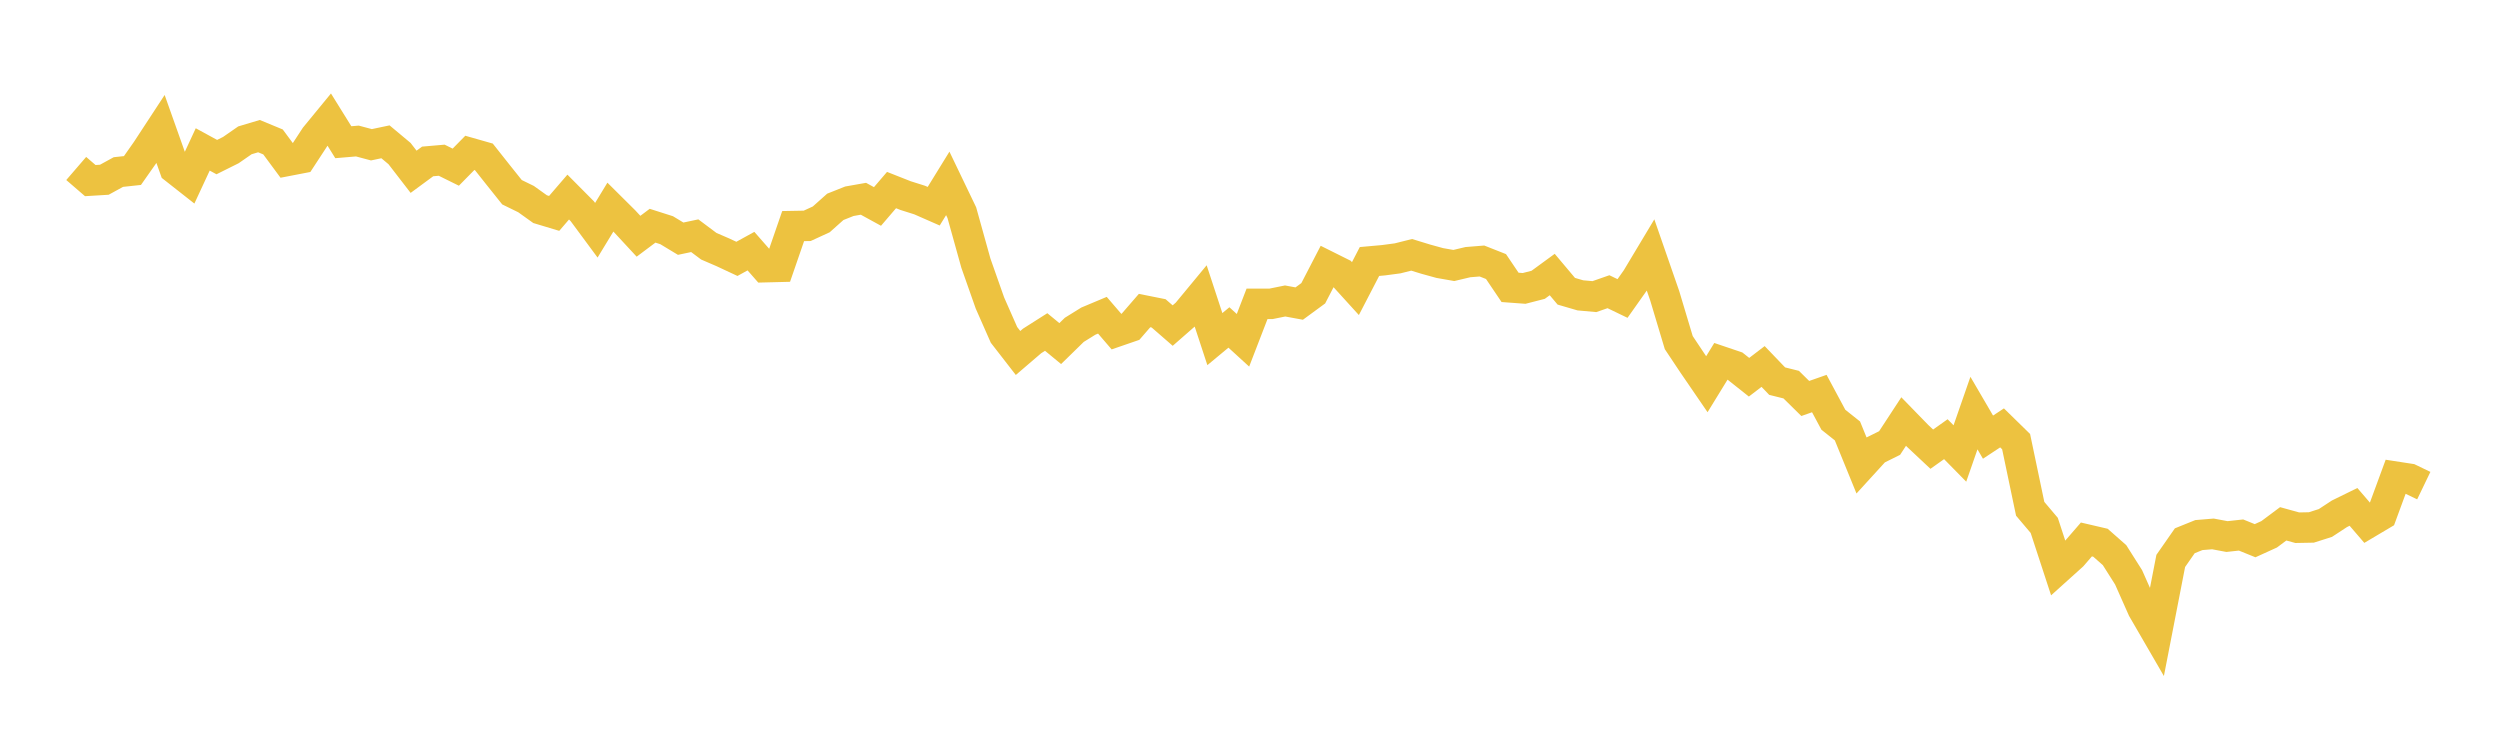 <svg width="164" height="48" xmlns="http://www.w3.org/2000/svg" xmlns:xlink="http://www.w3.org/1999/xlink"><path fill="none" stroke="rgb(237,194,64)" stroke-width="2" d="M5,11.052L5.922,11.847L6.844,11.791L7.766,11.286L8.689,11.186L9.611,9.873L10.533,8.465L11.455,11.062L12.377,11.787L13.299,9.802L14.222,10.305L15.144,9.846L16.066,9.206L16.988,8.93L17.91,9.311L18.832,10.558L19.754,10.38L20.677,8.968L21.599,7.845L22.521,9.329L23.443,9.251L24.365,9.497L25.287,9.303L26.21,10.074L27.132,11.269L28.054,10.59L28.976,10.51L29.898,10.966L30.82,10.029L31.743,10.292L32.665,11.456L33.587,12.61L34.509,13.061L35.431,13.721L36.353,13.999L37.275,12.928L38.198,13.857L39.12,15.104L40.042,13.587L40.964,14.503L41.886,15.498L42.808,14.807L43.731,15.101L44.653,15.658L45.575,15.463L46.497,16.153L47.419,16.551L48.341,16.982L49.263,16.474L50.186,17.527L51.108,17.504L52.03,14.832L52.952,14.815L53.874,14.391L54.796,13.569L55.719,13.202L56.641,13.039L57.563,13.544L58.485,12.468L59.407,12.832L60.329,13.123L61.251,13.528L62.174,12.031L63.096,13.951L64.018,17.262L64.94,19.878L65.862,21.968L66.784,23.156L67.707,22.365L68.629,21.779L69.551,22.539L70.473,21.638L71.395,21.066L72.317,20.679L73.24,21.754L74.162,21.436L75.084,20.372L76.006,20.556L76.928,21.358L77.85,20.551L78.772,19.436L79.695,22.246L80.617,21.481L81.539,22.323L82.461,19.933L83.383,19.931L84.305,19.744L85.228,19.914L86.15,19.238L87.072,17.458L87.994,17.918L88.916,18.932L89.838,17.154L90.76,17.071L91.683,16.948L92.605,16.717L93.527,17L94.449,17.254L95.371,17.416L96.293,17.197L97.216,17.122L98.138,17.486L99.06,18.852L99.982,18.92L100.904,18.683L101.826,18.009L102.749,19.106L103.671,19.375L104.593,19.458L105.515,19.136L106.437,19.581L107.359,18.276L108.281,16.738L109.204,19.398L110.126,22.474L111.048,23.858L111.97,25.204L112.892,23.702L113.814,24.014L114.737,24.746L115.659,24.041L116.581,25.002L117.503,25.232L118.425,26.14L119.347,25.817L120.269,27.535L121.192,28.269L122.114,30.53L123.036,29.52L123.958,29.062L124.88,27.653L125.802,28.6L126.725,29.466L127.647,28.811L128.569,29.749L129.491,27.098L130.413,28.677L131.335,28.069L132.257,28.971L133.18,33.376L134.102,34.466L135.024,37.283L135.946,36.453L136.868,35.388L137.79,35.603L138.713,36.416L139.635,37.871L140.557,39.947L141.479,41.538L142.401,36.797L143.323,35.474L144.246,35.101L145.168,35.025L146.09,35.198L147.012,35.097L147.934,35.47L148.856,35.051L149.778,34.363L150.701,34.618L151.623,34.601L152.545,34.308L153.467,33.704L154.389,33.252L155.311,34.325L156.234,33.777L157.156,31.271L158.078,31.413L159,31.857"></path></svg>